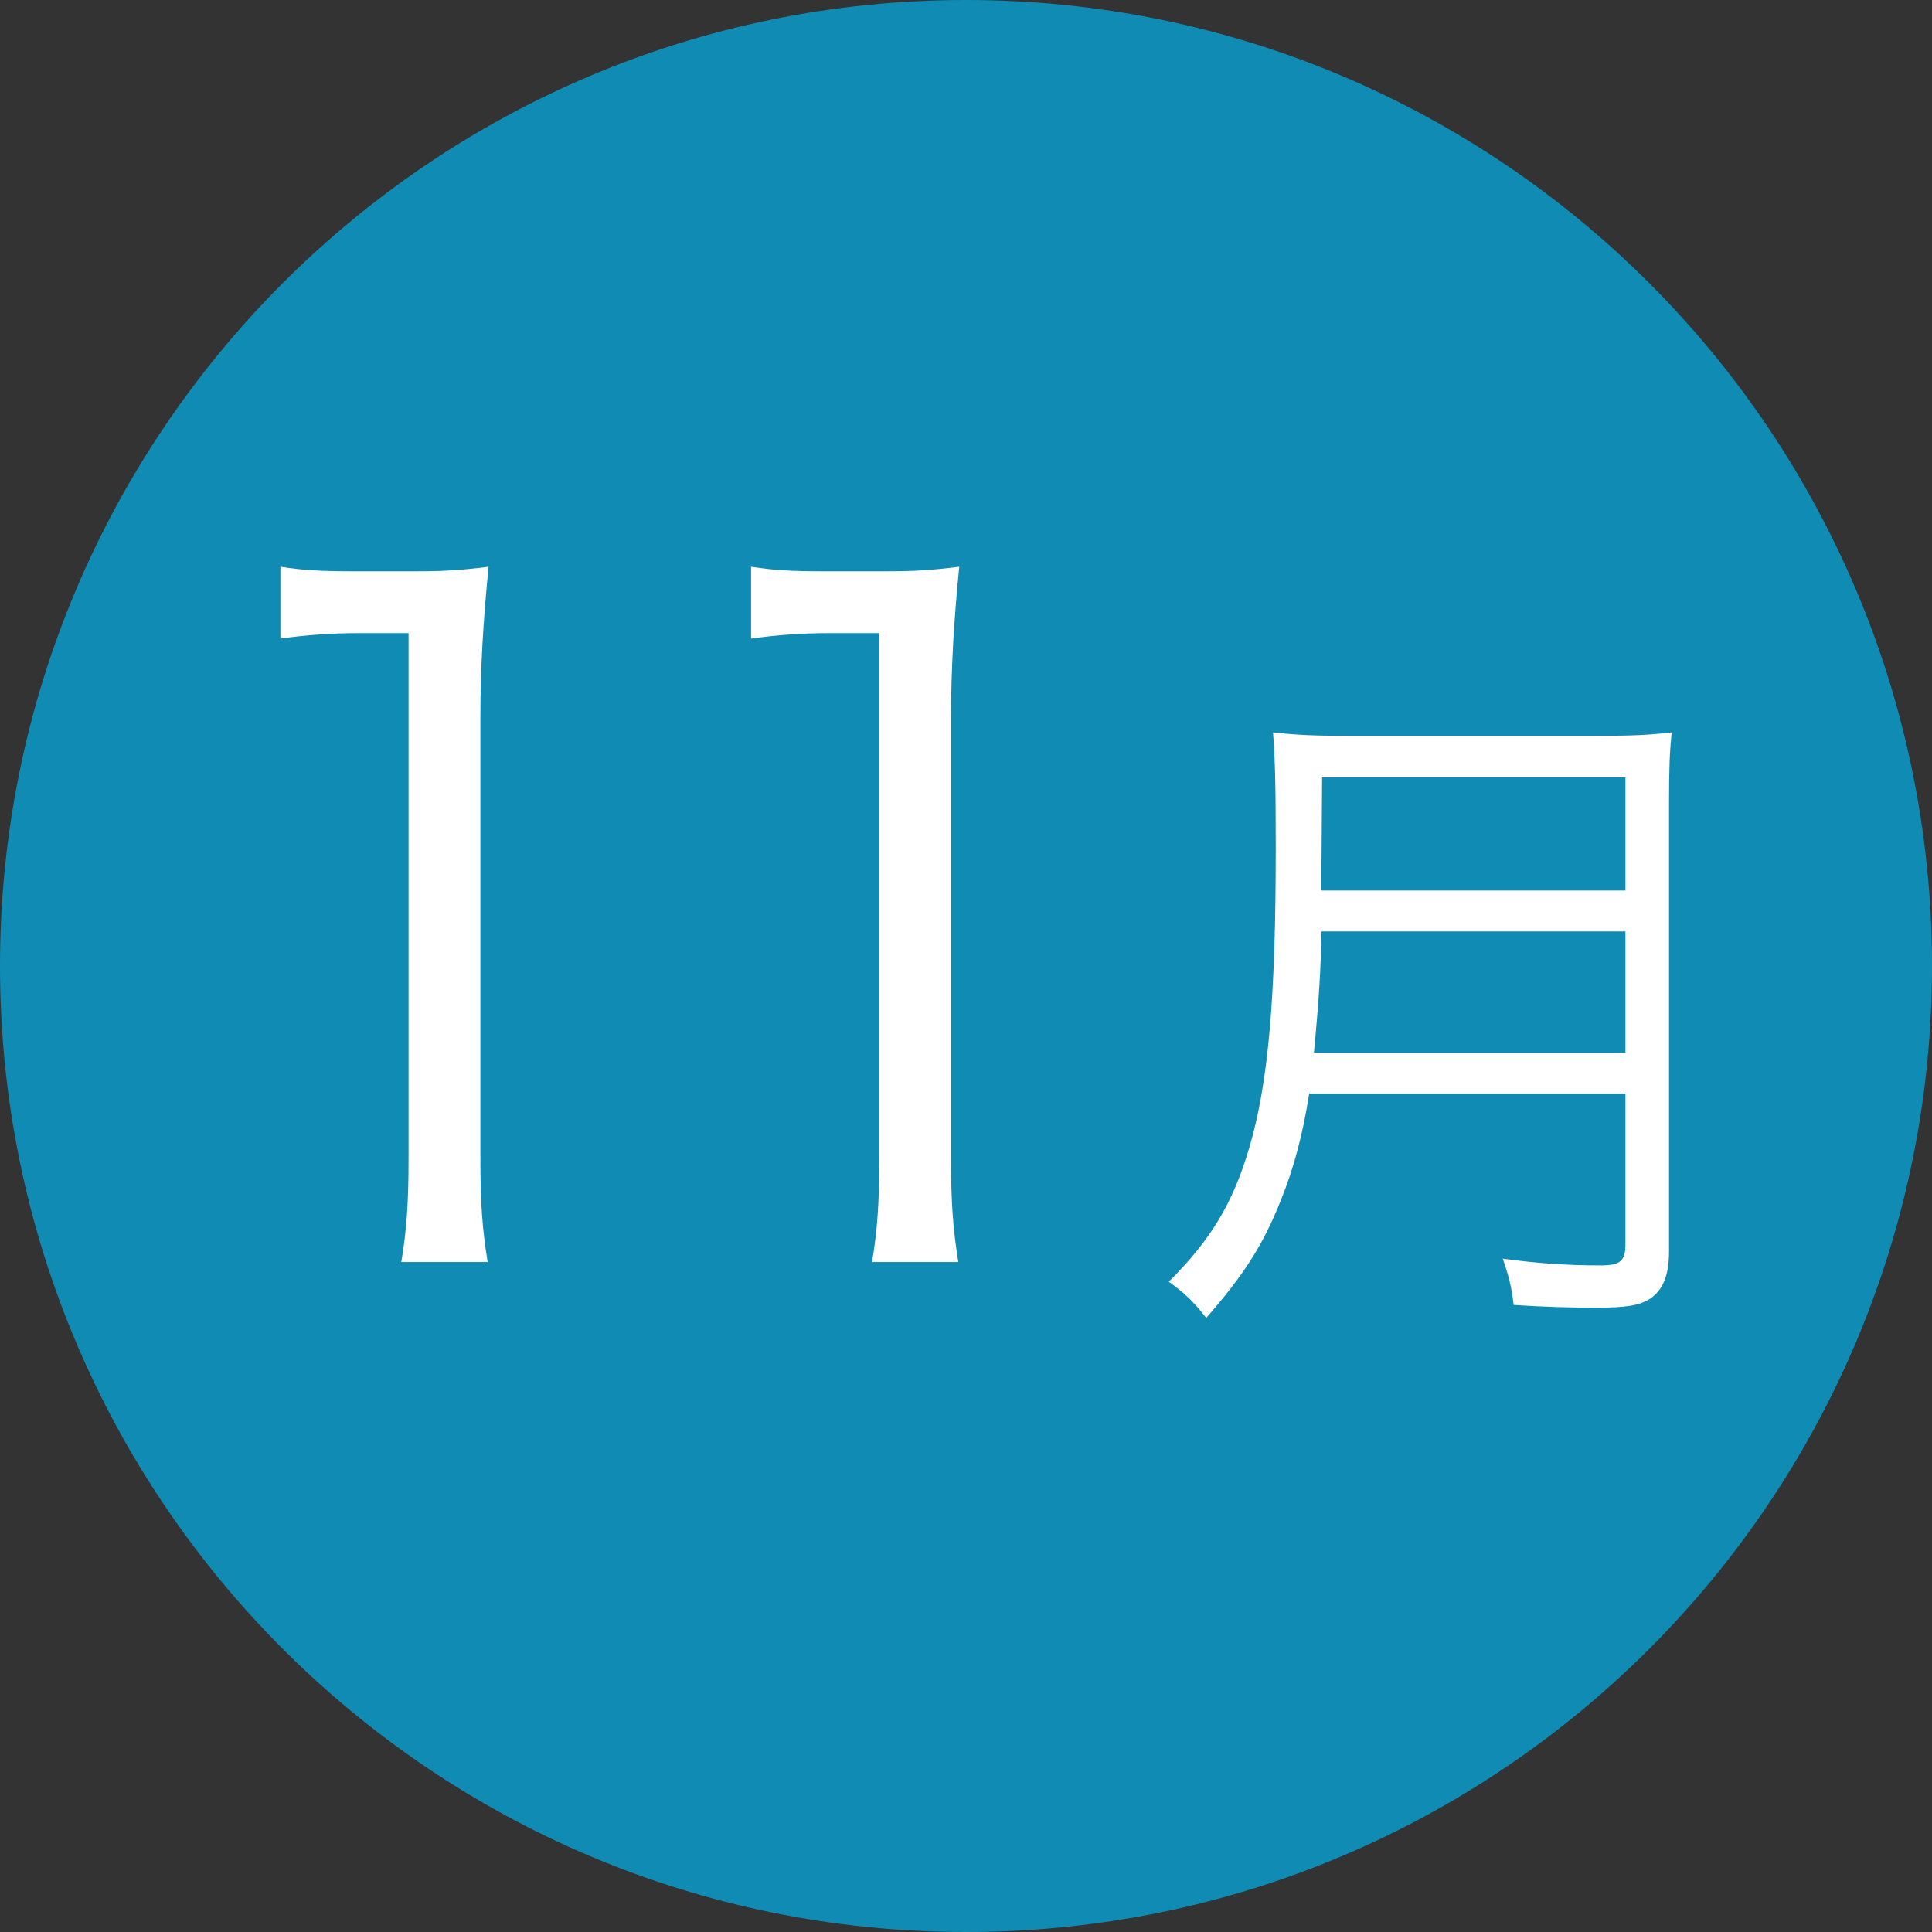 <svg
 xmlns="http://www.w3.org/2000/svg"
 xmlns:xlink="http://www.w3.org/1999/xlink"
 width="34px" height="34px">
<rect width="100%" height="100%" fill="#333333" stroke="none"/>
<path fill-rule="evenodd"  fill="rgb(16, 139, 180)"
 d="M17.000,-0.000 C26.389,-0.000 34.000,7.611 34.000,17.000 C34.000,26.389 26.389,34.000 17.000,34.000 C7.611,34.000 0.000,26.389 0.000,17.000 C0.000,7.611 7.611,-0.000 17.000,-0.000 Z"/>
<path fill-rule="evenodd"  fill="rgb(255, 255, 255)"
 d="M29.372,14.125 L29.372,22.018 C29.372,22.449 29.265,22.701 29.037,22.857 C28.845,22.977 28.617,23.013 28.077,23.013 C27.681,23.013 27.177,23.001 26.638,22.965 C26.602,22.653 26.554,22.461 26.446,22.150 C27.045,22.233 27.585,22.269 28.161,22.269 C28.509,22.269 28.605,22.198 28.605,21.898 L28.605,19.247 L23.039,19.247 C22.931,19.942 22.775,20.542 22.547,21.106 C22.235,21.898 21.899,22.425 21.228,23.193 C21.012,22.917 20.844,22.749 20.568,22.557 C21.312,21.814 21.695,21.178 21.983,20.206 C22.319,19.067 22.451,17.591 22.451,14.928 C22.451,13.825 22.439,13.345 22.403,12.889 C22.835,12.937 23.147,12.949 23.663,12.949 L28.173,12.949 C28.701,12.949 29.013,12.937 29.420,12.889 C29.384,13.213 29.372,13.513 29.372,14.125 ZM28.605,13.681 L23.267,13.681 L23.255,15.384 L23.255,15.672 L28.605,15.672 L28.605,13.681 ZM28.605,16.392 L23.255,16.392 C23.243,17.051 23.219,17.507 23.123,18.527 L28.605,18.527 L28.605,16.392 ZM16.737,20.402 C16.737,21.154 16.769,21.618 16.865,22.210 L15.346,22.210 C15.442,21.650 15.474,21.138 15.474,20.402 L15.474,11.142 L14.610,11.142 C14.098,11.142 13.682,11.174 13.218,11.238 L13.218,9.974 C13.634,10.038 13.938,10.054 14.546,10.054 L15.554,10.054 C16.097,10.054 16.353,10.038 16.881,9.974 C16.785,10.950 16.737,11.766 16.737,12.629 L16.737,20.402 ZM8.454,20.402 C8.454,21.154 8.486,21.618 8.582,22.210 L7.062,22.210 C7.158,21.650 7.190,21.138 7.190,20.402 L7.190,11.142 L6.327,11.142 C5.815,11.142 5.399,11.174 4.935,11.238 L4.935,9.974 C5.351,10.038 5.655,10.054 6.263,10.054 L7.270,10.054 C7.814,10.054 8.070,10.038 8.598,9.974 C8.502,10.950 8.454,11.766 8.454,12.629 L8.454,20.402 Z"/>
</svg>
